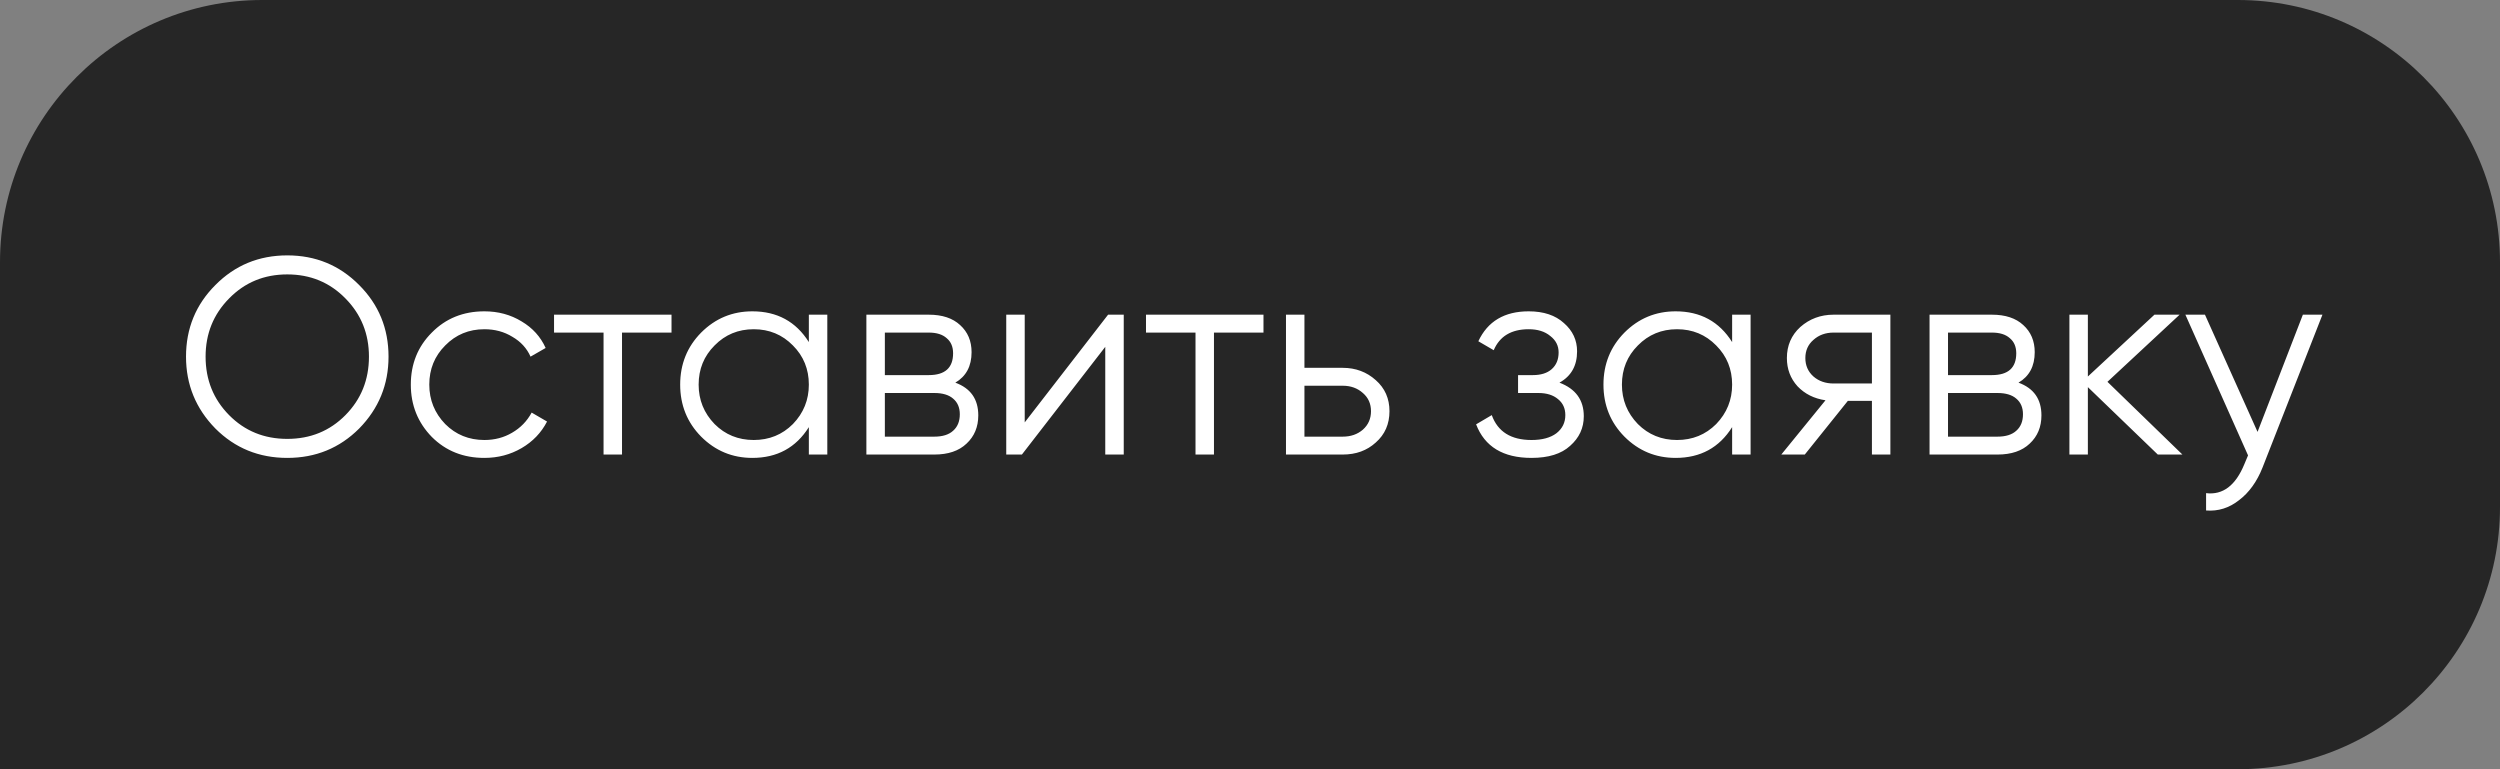 <?xml version="1.0" encoding="UTF-8"?> <svg xmlns="http://www.w3.org/2000/svg" width="143" height="44" viewBox="0 0 143 44" fill="none"><rect x="0" y="0" width="143" height="44" fill="#808080" stroke="none"/><path d="M0 15C0 6.716 6.716 0 15 0H128C136.284 0 143 6.716 143 15V29C143 37.284 136.284 44 128 44H0V15Z" fill="black" fill-opacity="0.7"></path><path d="M20.544 24.512C19.424 25.632 18.053 26.192 16.432 26.192C14.811 26.192 13.44 25.632 12.32 24.512C11.2 23.371 10.64 22 10.64 20.4C10.64 18.789 11.2 17.424 12.32 16.304C13.44 15.173 14.811 14.608 16.432 14.608C18.053 14.608 19.424 15.173 20.544 16.304C21.664 17.424 22.224 18.789 22.224 20.4C22.224 22 21.664 23.371 20.544 24.512ZM11.76 20.4C11.76 21.723 12.208 22.837 13.104 23.744C14 24.651 15.109 25.104 16.432 25.104C17.755 25.104 18.864 24.651 19.76 23.744C20.656 22.837 21.104 21.723 21.104 20.4C21.104 19.088 20.656 17.979 19.76 17.072C18.864 16.155 17.755 15.696 16.432 15.696C15.109 15.696 14 16.155 13.104 17.072C12.208 17.979 11.76 19.088 11.76 20.4ZM27.707 26.192C26.502 26.192 25.499 25.792 24.699 24.992C23.899 24.171 23.499 23.173 23.499 22C23.499 20.816 23.899 19.824 24.699 19.024C25.499 18.213 26.502 17.808 27.707 17.808C28.497 17.808 29.206 18 29.835 18.384C30.465 18.757 30.923 19.264 31.211 19.904L30.347 20.4C30.134 19.92 29.787 19.541 29.307 19.264C28.838 18.976 28.305 18.832 27.707 18.832C26.822 18.832 26.075 19.141 25.467 19.76C24.859 20.368 24.555 21.115 24.555 22C24.555 22.875 24.859 23.627 25.467 24.256C26.075 24.864 26.822 25.168 27.707 25.168C28.294 25.168 28.822 25.029 29.291 24.752C29.771 24.475 30.145 24.091 30.411 23.6L31.291 24.112C30.961 24.752 30.475 25.259 29.835 25.632C29.195 26.005 28.486 26.192 27.707 26.192ZM31.691 18H38.411V19.024H35.579V26H34.523V19.024H31.691V18ZM46.266 19.568V18H47.322V26H46.266V24.432C45.53 25.605 44.452 26.192 43.034 26.192C41.892 26.192 40.916 25.787 40.106 24.976C39.306 24.165 38.906 23.173 38.906 22C38.906 20.827 39.306 19.835 40.106 19.024C40.916 18.213 41.892 17.808 43.034 17.808C44.452 17.808 45.53 18.395 46.266 19.568ZM40.874 24.256C41.482 24.864 42.228 25.168 43.114 25.168C43.999 25.168 44.746 24.864 45.354 24.256C45.962 23.627 46.266 22.875 46.266 22C46.266 21.115 45.962 20.368 45.354 19.76C44.746 19.141 43.999 18.832 43.114 18.832C42.228 18.832 41.482 19.141 40.874 19.76C40.266 20.368 39.962 21.115 39.962 22C39.962 22.875 40.266 23.627 40.874 24.256ZM54.645 21.888C55.52 22.208 55.958 22.832 55.958 23.76C55.958 24.421 55.733 24.96 55.285 25.376C54.848 25.792 54.235 26 53.446 26H49.557V18H53.126C53.894 18 54.491 18.197 54.917 18.592C55.355 18.987 55.574 19.504 55.574 20.144C55.574 20.944 55.264 21.525 54.645 21.888ZM53.126 19.024H50.614V21.456H53.126C54.053 21.456 54.517 21.04 54.517 20.208C54.517 19.835 54.395 19.547 54.15 19.344C53.915 19.131 53.574 19.024 53.126 19.024ZM50.614 24.976H53.446C53.915 24.976 54.272 24.864 54.517 24.64C54.773 24.416 54.901 24.101 54.901 23.696C54.901 23.312 54.773 23.013 54.517 22.8C54.272 22.587 53.915 22.48 53.446 22.48H50.614V24.976ZM58.614 24.16L63.382 18H64.278V26H63.221V19.84L58.453 26H57.557V18H58.614V24.16ZM65.551 18H72.271V19.024H69.439V26H68.383V19.024H65.551V18ZM74.614 21.04H76.805C77.541 21.04 78.171 21.275 78.694 21.744C79.216 22.203 79.478 22.795 79.478 23.52C79.478 24.256 79.216 24.853 78.694 25.312C78.192 25.771 77.563 26 76.805 26H73.558V18H74.614V21.04ZM74.614 24.976H76.805C77.264 24.976 77.648 24.843 77.957 24.576C78.267 24.299 78.421 23.947 78.421 23.52C78.421 23.093 78.267 22.747 77.957 22.48C77.648 22.203 77.264 22.064 76.805 22.064H74.614V24.976ZM89.201 21.888C90.129 22.24 90.593 22.88 90.593 23.808C90.593 24.48 90.332 25.045 89.809 25.504C89.308 25.963 88.572 26.192 87.601 26.192C85.98 26.192 84.924 25.552 84.433 24.272L85.329 23.744C85.671 24.693 86.428 25.168 87.601 25.168C88.209 25.168 88.684 25.04 89.025 24.784C89.367 24.517 89.537 24.171 89.537 23.744C89.537 23.36 89.398 23.056 89.121 22.832C88.844 22.597 88.471 22.48 88.001 22.48H86.833V21.456H87.681C88.14 21.456 88.497 21.344 88.753 21.12C89.02 20.885 89.153 20.565 89.153 20.16C89.153 19.776 88.993 19.461 88.673 19.216C88.364 18.96 87.953 18.832 87.441 18.832C86.449 18.832 85.782 19.232 85.441 20.032L84.561 19.52C85.094 18.379 86.055 17.808 87.441 17.808C88.294 17.808 88.966 18.032 89.457 18.48C89.959 18.917 90.209 19.456 90.209 20.096C90.209 20.917 89.873 21.515 89.201 21.888ZM99.078 19.568V18H100.134V26H99.078V24.432C98.342 25.605 97.265 26.192 95.846 26.192C94.705 26.192 93.729 25.787 92.918 24.976C92.118 24.165 91.718 23.173 91.718 22C91.718 20.827 92.118 19.835 92.918 19.024C93.729 18.213 94.705 17.808 95.846 17.808C97.265 17.808 98.342 18.395 99.078 19.568ZM93.686 24.256C94.294 24.864 95.041 25.168 95.926 25.168C96.811 25.168 97.558 24.864 98.166 24.256C98.774 23.627 99.078 22.875 99.078 22C99.078 21.115 98.774 20.368 98.166 19.76C97.558 19.141 96.811 18.832 95.926 18.832C95.041 18.832 94.294 19.141 93.686 19.76C93.078 20.368 92.774 21.115 92.774 22C92.774 22.875 93.078 23.627 93.686 24.256ZM104.882 18H108.13V26H107.074V22.928H105.698L103.234 26H101.89L104.418 22.896C103.767 22.8 103.234 22.533 102.818 22.096C102.413 21.648 102.21 21.109 102.21 20.48C102.21 19.765 102.466 19.173 102.978 18.704C103.511 18.235 104.146 18 104.882 18ZM104.882 21.936H107.074V19.024H104.882C104.423 19.024 104.039 19.163 103.73 19.44C103.421 19.707 103.266 20.053 103.266 20.48C103.266 20.907 103.421 21.259 103.73 21.536C104.039 21.803 104.423 21.936 104.882 21.936ZM115.458 21.888C116.333 22.208 116.77 22.832 116.77 23.76C116.77 24.421 116.546 24.96 116.098 25.376C115.661 25.792 115.047 26 114.258 26H110.37V18H113.938C114.706 18 115.303 18.197 115.73 18.592C116.167 18.987 116.386 19.504 116.386 20.144C116.386 20.944 116.077 21.525 115.458 21.888ZM113.938 19.024H111.426V21.456H113.938C114.866 21.456 115.33 21.04 115.33 20.208C115.33 19.835 115.207 19.547 114.962 19.344C114.727 19.131 114.386 19.024 113.938 19.024ZM111.426 24.976H114.258C114.727 24.976 115.085 24.864 115.33 24.64C115.586 24.416 115.714 24.101 115.714 23.696C115.714 23.312 115.586 23.013 115.33 22.8C115.085 22.587 114.727 22.48 114.258 22.48H111.426V24.976ZM120.546 21.84L124.834 26H123.426L119.426 22.144V26H118.37V18H119.426V21.536L123.234 18H124.674L120.546 21.84ZM129.132 24.704L131.724 18H132.844L129.42 26.736C129.1 27.547 128.652 28.171 128.076 28.608C127.51 29.056 126.881 29.253 126.188 29.2V28.208C127.148 28.325 127.878 27.771 128.38 26.544L128.588 26.048L125.004 18H126.124L129.132 24.704Z" fill="white"></path></svg> 
